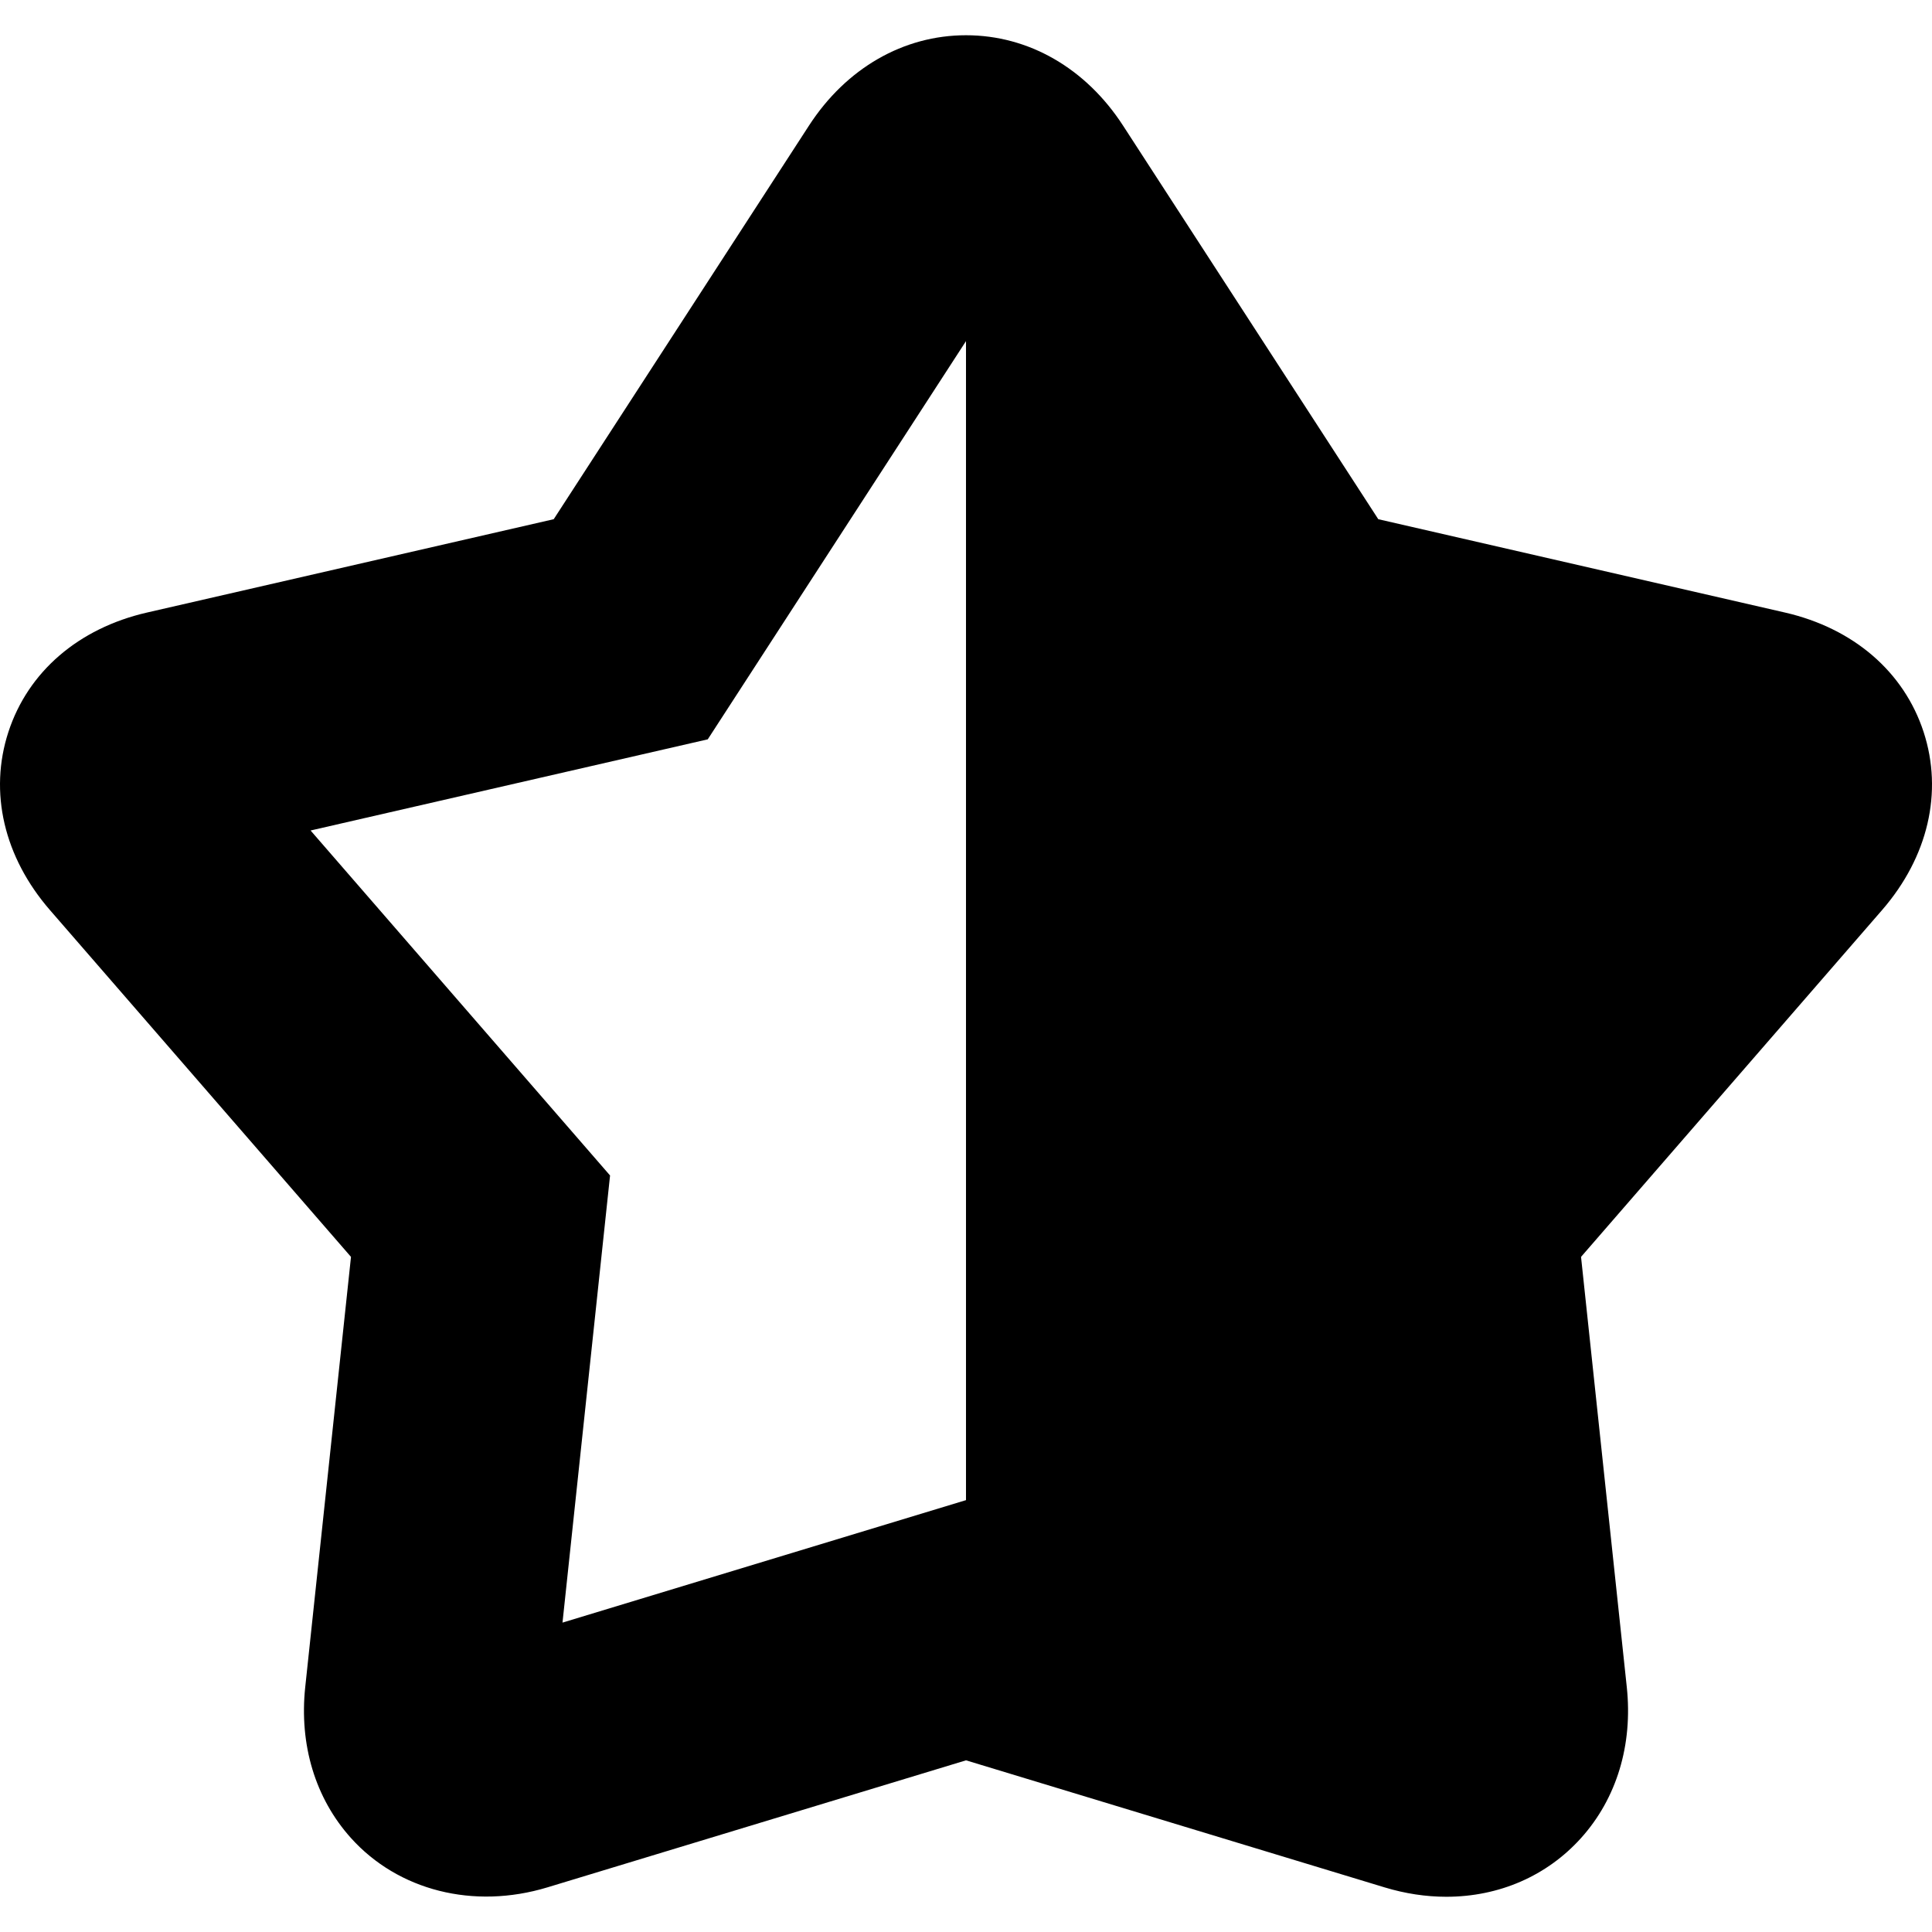 <?xml version="1.0" encoding="iso-8859-1"?>
<!-- Uploaded to: SVG Repo, www.svgrepo.com, Generator: SVG Repo Mixer Tools -->
<!DOCTYPE svg PUBLIC "-//W3C//DTD SVG 1.1//EN" "http://www.w3.org/Graphics/SVG/1.1/DTD/svg11.dtd">
<svg fill="#000000" version="1.1" id="Capa_1" xmlns="http://www.w3.org/2000/svg" xmlns:xlink="http://www.w3.org/1999/xlink" 
	 width="800px" height="800px" viewBox="0 0 569.812 569.812"
	 xml:space="preserve">
<g>
	<g>
		<path d="M526.472,180.664l-119.97-27.534L331.22,37.04c-10.979-16.935-27.858-26.646-46.311-26.646
			c-18.452,0-35.331,9.712-46.31,26.646l-75.289,116.09l-119.97,27.534c-20.184,4.633-35.074,17.466-40.863,35.214
			s-1.322,36.897,12.252,52.534l88.789,102.284L90.024,497.569c-1.812,17.032,2.975,32.841,13.482,44.523
			c13.917,15.472,36.133,21.169,57.951,14.554L284.91,519.18l123.458,37.473c6.065,1.836,12.185,2.767,18.194,2.767
			c15.582,0,29.701-6.157,39.75-17.326c10.502-11.677,15.294-27.485,13.482-44.523L466.3,370.696l88.789-102.29
			c13.568-15.643,18.036-34.786,12.246-52.534C561.546,198.137,546.649,185.303,526.472,180.664z M284.903,442.44L165.9,478.562
			l14.027-131.874L91.603,244.942l117.137-26.885l76.164-117.449V442.44z"/>
	</g>
</g>
</svg>